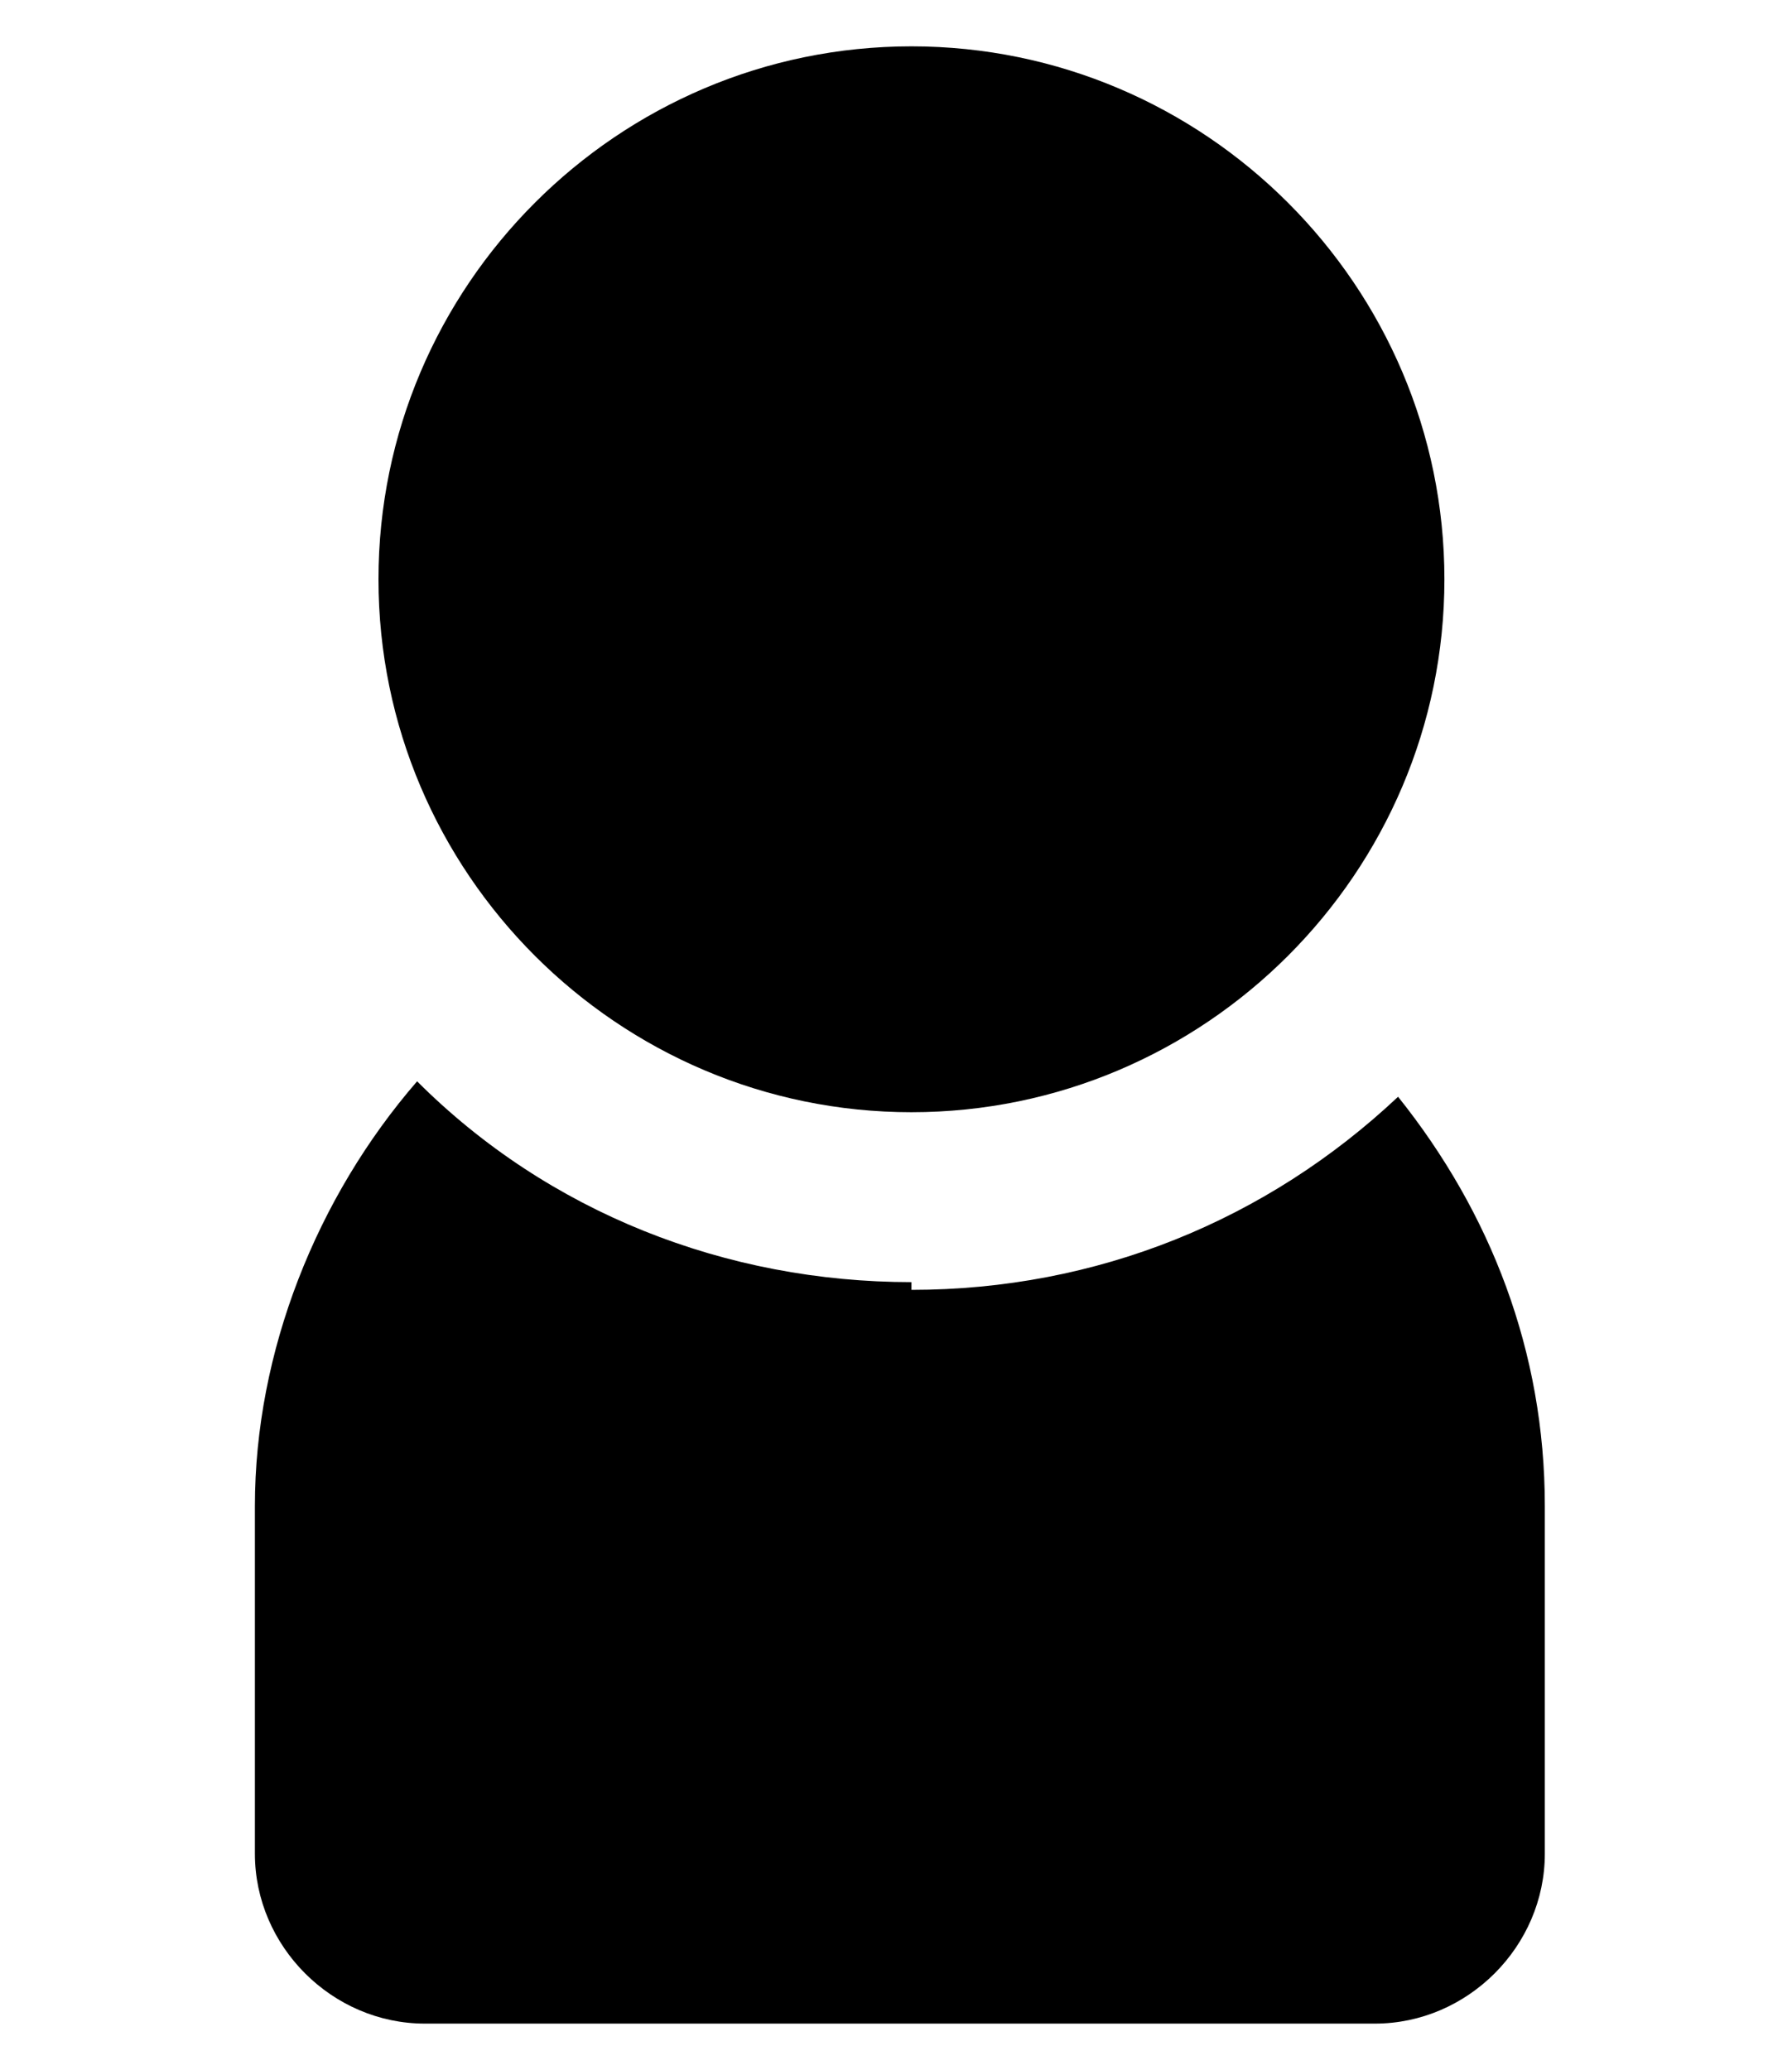<?xml version="1.0" encoding="UTF-8"?>
<svg xmlns="http://www.w3.org/2000/svg" xmlns:xlink="http://www.w3.org/1999/xlink" version="1.1" viewBox="0 0 23.2 26.8">
  <defs>
    <style>
      .cls-1 {
        fill: none;
      }

      .cls-2 {
        clip-path: url(#clippath);
      }
    </style>
    <clipPath id="clippath">
      <rect class="cls-1" x="3.3" y=".6" width="16.7" height="25.6"/>
    </clipPath>
  </defs>
  <!-- Generator: Adobe Illustrator 28.7.1, SVG Export Plug-In . SVG Version: 1.2.0 Build 142)  -->
  <g>
    <g id="Layer_1">
      <g class="cls-2">
        <path id="Path_7560" d="M11.8,14.4c3.8,0,6.9-3.1,6.9-6.9S15.6.6,11.8.6s-6.9,3.1-6.9,6.9,3.1,6.9,6.9,6.9"/>
        <path id="Path_7561" d="M11.8,16.6c-2.4,0-4.7-.9-6.4-2.6-1.3,1.5-2.1,3.5-2.1,5.5v4.5c0,1.2,1,2.2,2.2,2.2h12.3c1.2,0,2.2-1,2.2-2.2v-4.5c0-2-.7-3.8-1.9-5.3-1.7,1.6-3.9,2.5-6.3,2.5"/>
      </g>
    </g>
  </g>
</svg>